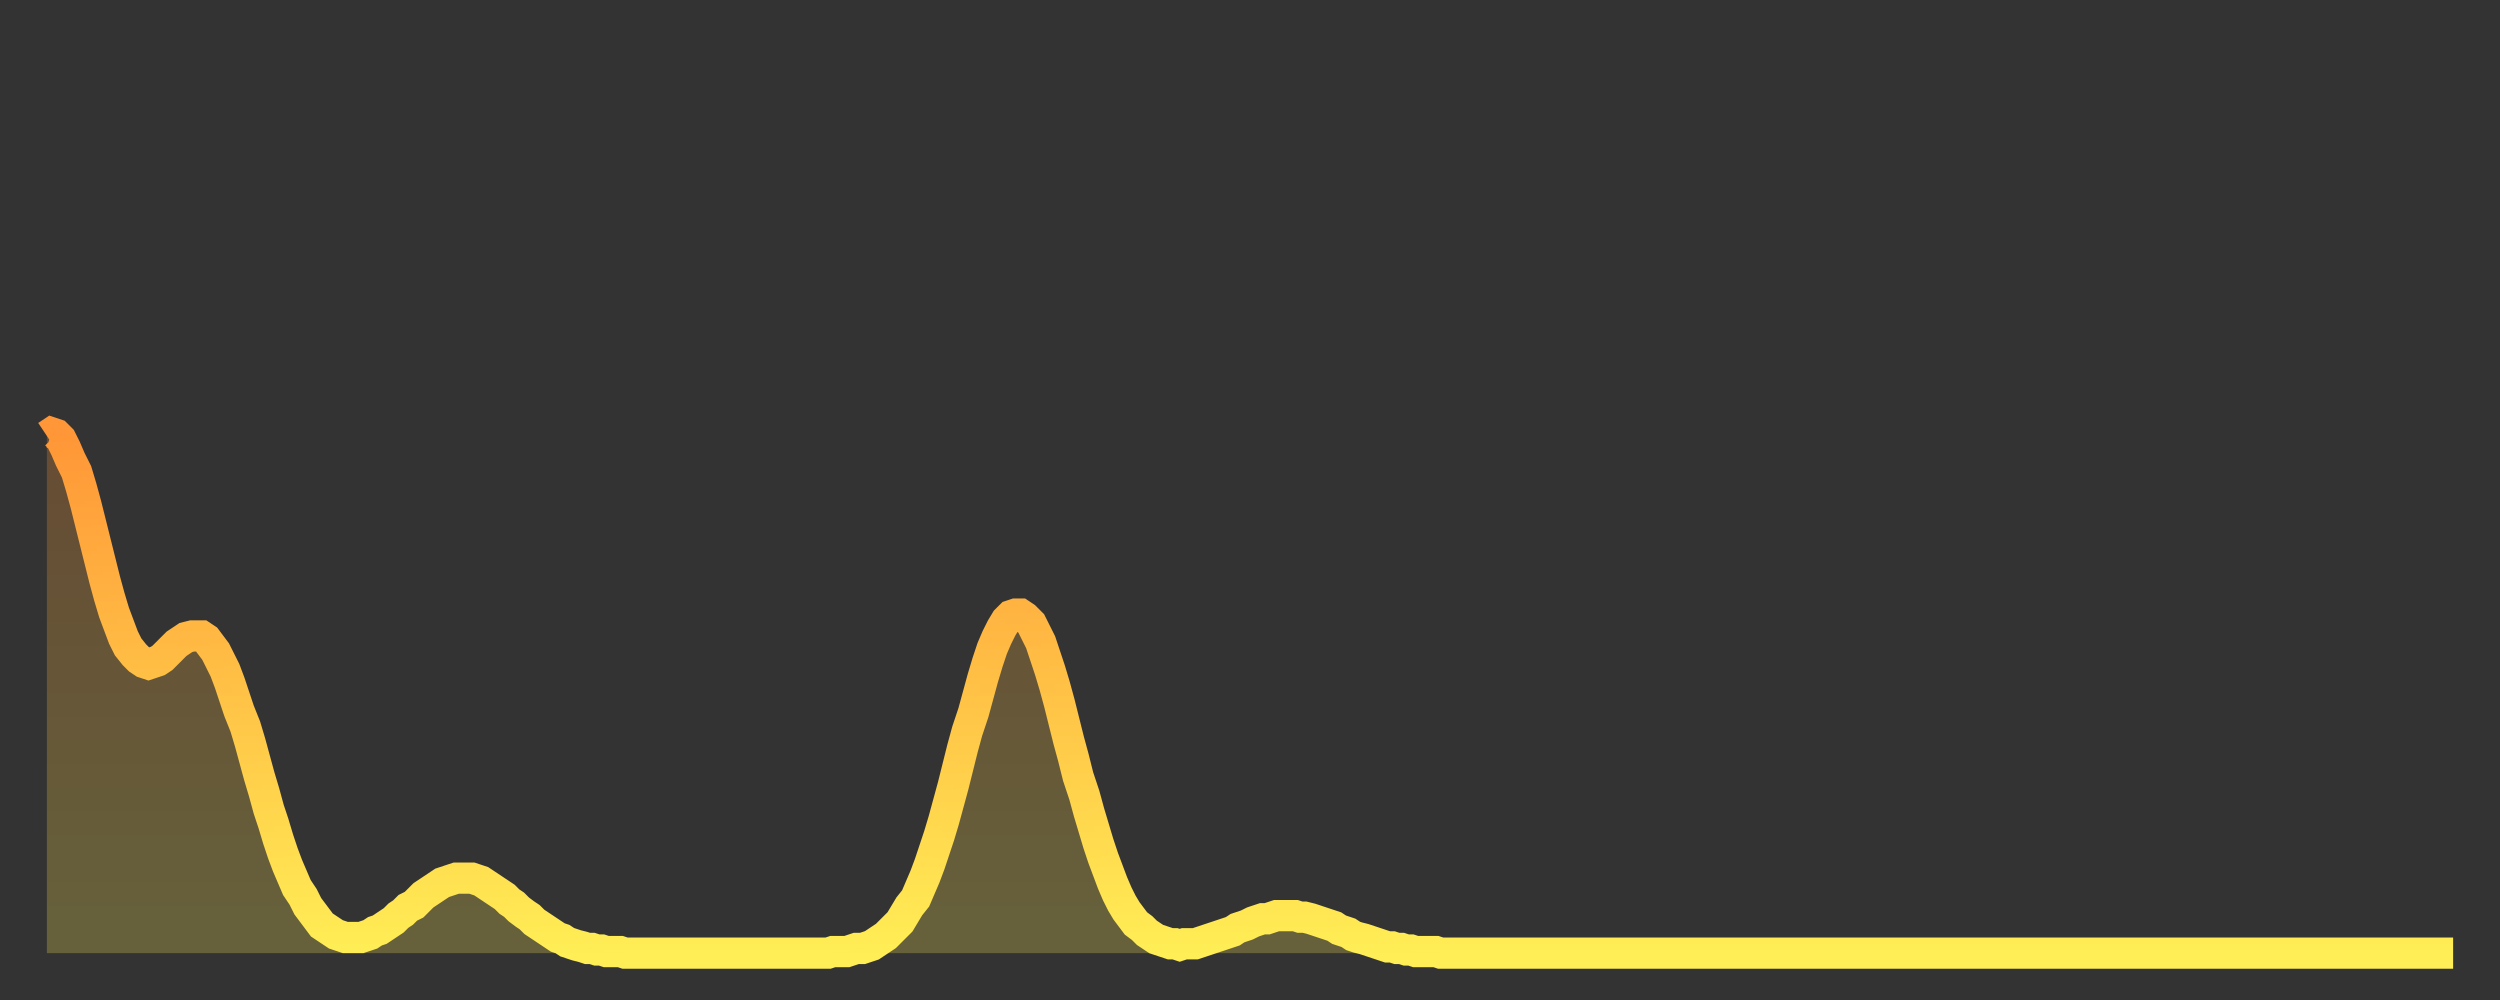 <?xml version="1.0" encoding="utf-8" ?>
<svg baseProfile="full" height="64" version="1.1" width="160" xmlns="http://www.w3.org/2000/svg" xmlns:ev="http://www.w3.org/2001/xml-events" xmlns:xlink="http://www.w3.org/1999/xlink"><rect width="100%" height="100%" fill="#333333" stroke="none"/><defs><linearGradient id="id270060" x1="0" x2="0" y1="0" y2="1"><stop offset="0%" stop-color="#ff9637" /><stop offset="50%" stop-color="#ffc246" /><stop offset="100%" stop-color="#ffee55" /></linearGradient></defs><g transform="translate(3,3)"><g><path d="M 0.0 24.9 0.3 24.7 0.6 24.8 0.9 25.1 1.2 25.7 1.5 26.4 1.9 27.2 2.2 28.2 2.5 29.3 2.8 30.5 3.1 31.7 3.4 32.9 3.7 34.1 4.0 35.2 4.3 36.2 4.6 37.0 4.9 37.8 5.2 38.4 5.6 38.9 5.9 39.2 6.2 39.4 6.5 39.5 6.8 39.4 7.1 39.3 7.4 39.1 7.7 38.8 8.0 38.5 8.3 38.2 8.6 38.0 8.9 37.8 9.3 37.7 9.6 37.7 9.9 37.7 10.2 37.9 10.5 38.3 10.8 38.7 11.1 39.3 11.4 39.9 11.7 40.7 12.0 41.6 12.3 42.5 12.7 43.5 13.0 44.5 13.3 45.6 13.6 46.7 13.9 47.7 14.2 48.8 14.5 49.7 14.8 50.7 15.1 51.6 15.4 52.4 15.7 53.1 16.0 53.8 16.4 54.4 16.7 55.0 17.0 55.4 17.3 55.8 17.6 56.2 17.9 56.4 18.2 56.6 18.5 56.8 18.8 56.9 19.1 57.0 19.4 57.0 19.8 57.0 20.1 57.0 20.4 56.9 20.7 56.8 21.0 56.6 21.3 56.5 21.6 56.3 21.9 56.1 22.2 55.9 22.5 55.6 22.8 55.4 23.1 55.1 23.5 54.9 23.8 54.6 24.1 54.3 24.4 54.1 24.7 53.9 25.0 53.7 25.3 53.5 25.6 53.4 25.9 53.3 26.2 53.2 26.5 53.2 26.8 53.2 27.2 53.2 27.5 53.3 27.8 53.4 28.1 53.6 28.4 53.8 28.7 54.0 29.0 54.2 29.3 54.4 29.6 54.7 29.9 54.9 30.2 55.2 30.6 55.5 30.9 55.7 31.2 56.0 31.5 56.2 31.8 56.4 32.1 56.6 32.4 56.8 32.7 57.0 33.0 57.1 33.3 57.3 33.6 57.4 33.9 57.5 34.3 57.6 34.6 57.7 34.9 57.7 35.2 57.8 35.5 57.8 35.8 57.9 36.1 57.9 36.4 57.9 36.7 57.9 37.0 58.0 37.3 58.0 37.7 58.0 38.0 58.0 38.3 58.0 38.6 58.0 38.9 58.0 39.2 58.0 39.5 58.0 39.8 58.0 40.1 58.0 40.4 58.0 40.7 58.0 41.0 58.0 41.4 58.0 41.7 58.0 42.0 58.0 42.3 58.0 42.6 58.0 42.9 58.0 43.2 58.0 43.5 58.0 43.8 58.0 44.1 58.0 44.4 58.0 44.7 58.0 45.1 58.0 45.4 58.0 45.7 58.0 46.0 58.0 46.3 58.0 46.6 58.0 46.9 58.0 47.2 58.0 47.5 58.0 47.8 58.0 48.1 58.0 48.5 58.0 48.8 58.0 49.1 58.0 49.4 58.0 49.7 58.0 50.0 58.0 50.3 57.9 50.6 57.9 50.9 57.9 51.2 57.9 51.5 57.8 51.8 57.7 52.2 57.7 52.5 57.6 52.8 57.5 53.1 57.3 53.4 57.1 53.7 56.9 54.0 56.6 54.3 56.3 54.6 56.0 54.9 55.5 55.2 55.0 55.6 54.5 55.9 53.8 56.2 53.1 56.5 52.3 56.8 51.4 57.1 50.5 57.4 49.5 57.7 48.4 58.0 47.3 58.3 46.1 58.6 44.9 58.9 43.8 59.3 42.6 59.6 41.5 59.9 40.4 60.2 39.4 60.5 38.5 60.8 37.8 61.1 37.2 61.4 36.7 61.7 36.4 62.0 36.3 62.3 36.3 62.6 36.5 63.0 36.9 63.3 37.5 63.6 38.1 63.9 39.0 64.2 39.9 64.5 40.9 64.8 42.0 65.1 43.2 65.4 44.4 65.7 45.5 66.0 46.7 66.4 47.9 66.7 49.0 67.0 50.0 67.3 51.0 67.6 51.9 67.9 52.7 68.2 53.5 68.5 54.2 68.8 54.8 69.1 55.3 69.4 55.7 69.7 56.1 70.1 56.4 70.4 56.7 70.7 56.9 71.0 57.1 71.3 57.2 71.6 57.3 71.9 57.4 72.2 57.4 72.5 57.5 72.8 57.4 73.1 57.4 73.5 57.4 73.8 57.3 74.1 57.2 74.4 57.1 74.7 57.0 75.0 56.9 75.3 56.8 75.6 56.7 75.9 56.6 76.2 56.4 76.5 56.3 76.8 56.2 77.2 56.0 77.5 55.9 77.8 55.8 78.1 55.8 78.4 55.7 78.7 55.6 79.0 55.6 79.3 55.6 79.6 55.6 79.9 55.6 80.2 55.7 80.5 55.7 80.9 55.8 81.2 55.9 81.5 56.0 81.8 56.1 82.1 56.2 82.4 56.3 82.7 56.5 83.0 56.6 83.3 56.7 83.6 56.9 83.9 57.0 84.3 57.1 84.6 57.2 84.9 57.3 85.2 57.4 85.5 57.5 85.8 57.6 86.1 57.6 86.4 57.7 86.7 57.7 87.0 57.8 87.3 57.8 87.6 57.9 88.0 57.9 88.3 57.9 88.6 57.9 88.9 57.9 89.2 58.0 89.5 58.0 89.8 58.0 90.1 58.0 90.4 58.0 90.7 58.0 91.0 58.0 91.4 58.0 91.7 58.0 92.0 58.0 92.3 58.0 92.6 58.0 92.9 58.0 93.2 58.0 93.5 58.0 93.8 58.0 94.1 58.0 94.4 58.0 94.7 58.0 95.1 58.0 95.4 58.0 95.7 58.0 96.0 58.0 96.3 58.0 96.6 58.0 96.9 58.0 97.2 58.0 97.5 58.0 97.8 58.0 98.1 58.0 98.4 58.0 98.8 58.0 99.1 58.0 99.4 58.0 99.7 58.0 100.0 58.0 100.3 58.0 100.6 58.0 100.9 58.0 101.2 58.0 101.5 58.0 101.8 58.0 102.2 58.0 102.5 58.0 102.8 58.0 103.1 58.0 103.4 58.0 103.7 58.0 104.0 58.0 104.3 58.0 104.6 58.0 104.9 58.0 105.2 58.0 105.5 58.0 105.9 58.0 106.2 58.0 106.5 58.0 106.8 58.0 107.1 58.0 107.4 58.0 107.7 58.0 108.0 58.0 108.3 58.0 108.6 58.0 108.9 58.0 109.3 58.0 109.6 58.0 109.9 58.0 110.2 58.0 110.5 58.0 110.8 58.0 111.1 58.0 111.4 58.0 111.7 58.0 112.0 58.0 112.3 58.0 112.6 58.0 113.0 58.0 113.3 58.0 113.6 58.0 113.9 58.0 114.2 58.0 114.5 58.0 114.8 58.0 115.1 58.0 115.4 58.0 115.7 58.0 116.0 58.0 116.3 58.0 116.7 58.0 117.0 58.0 117.3 58.0 117.6 58.0 117.9 58.0 118.2 58.0 118.5 58.0 118.8 58.0 119.1 58.0 119.4 58.0 119.7 58.0 120.1 58.0 120.4 58.0 120.7 58.0 121.0 58.0 121.3 58.0 121.6 58.0 121.9 58.0 122.2 58.0 122.5 58.0 122.8 58.0 123.1 58.0 123.4 58.0 123.8 58.0 124.1 58.0 124.4 58.0 124.7 58.0 125.0 58.0 125.3 58.0 125.6 58.0 125.9 58.0 126.2 58.0 126.5 58.0 126.8 58.0 127.2 58.0 127.5 58.0 127.8 58.0 128.1 58.0 128.4 58.0 128.7 58.0 129.0 58.0 129.3 58.0 129.6 58.0 129.9 58.0 130.2 58.0 130.5 58.0 130.9 58.0 131.2 58.0 131.5 58.0 131.8 58.0 132.1 58.0 132.4 58.0 132.7 58.0 133.0 58.0 133.3 58.0 133.6 58.0 133.9 58.0 134.2 58.0 134.6 58.0 134.9 58.0 135.2 58.0 135.5 58.0 135.8 58.0 136.1 58.0 136.4 58.0 136.7 58.0 137.0 58.0 137.3 58.0 137.6 58.0 138.0 58.0 138.3 58.0 138.6 58.0 138.9 58.0 139.2 58.0 139.5 58.0 139.8 58.0 140.1 58.0 140.4 58.0 140.7 58.0 141.0 58.0 141.3 58.0 141.7 58.0 142.0 58.0 142.3 58.0 142.6 58.0 142.9 58.0 143.2 58.0 143.5 58.0 143.8 58.0 144.1 58.0 144.4 58.0 144.7 58.0 145.1 58.0 145.4 58.0 145.7 58.0 146.0 58.0 146.3 58.0 146.6 58.0 146.9 58.0 147.2 58.0 147.5 58.0 147.8 58.0 148.1 58.0 148.4 58.0 148.8 58.0 149.1 58.0 149.4 58.0 149.7 58.0 150.0 58.0 150.3 58.0 150.6 58.0 150.9 58.0 151.2 58.0 151.5 58.0 151.8 58.0 152.1 58.0 152.5 58.0 152.8 58.0 153.1 58.0 153.4 58.0 153.7 58.0 154.0 58.0" fill="none" id="graph-curve" opacity="1" stroke="url(#id270060)" stroke-width="2" /><path d="M 0 58 L 0.0 24.9 0.3 24.7 0.6 24.8 0.9 25.1 1.2 25.7 1.5 26.4 1.9 27.2 2.2 28.2 2.5 29.3 2.8 30.5 3.1 31.7 3.4 32.9 3.7 34.1 4.0 35.2 4.3 36.2 4.6 37.0 4.9 37.8 5.2 38.4 5.6 38.9 5.9 39.2 6.2 39.4 6.5 39.5 6.8 39.4 7.1 39.3 7.4 39.1 7.7 38.8 8.0 38.5 8.3 38.2 8.6 38.0 8.9 37.8 9.3 37.7 9.6 37.7 9.9 37.7 10.2 37.9 10.5 38.3 10.8 38.7 11.1 39.3 11.4 39.9 11.7 40.7 12.0 41.6 12.3 42.5 12.7 43.5 13.0 44.5 13.3 45.6 13.6 46.7 13.9 47.7 14.2 48.8 14.5 49.7 14.8 50.7 15.1 51.6 15.4 52.4 15.7 53.1 16.0 53.8 16.4 54.4 16.7 55.0 17.0 55.4 17.3 55.8 17.6 56.2 17.9 56.4 18.2 56.6 18.5 56.8 18.8 56.9 19.1 57.0 19.4 57.0 19.8 57.0 20.1 57.0 20.4 56.9 20.7 56.8 21.0 56.6 21.3 56.5 21.6 56.3 21.9 56.1 22.2 55.9 22.5 55.6 22.8 55.4 23.1 55.1 23.5 54.9 23.8 54.6 24.1 54.3 24.4 54.1 24.7 53.9 25.0 53.7 25.3 53.5 25.6 53.4 25.9 53.3 26.2 53.2 26.5 53.2 26.8 53.2 27.2 53.2 27.5 53.3 27.8 53.4 28.1 53.6 28.4 53.8 28.7 54.0 29.0 54.2 29.3 54.4 29.6 54.7 29.9 54.9 30.2 55.2 30.6 55.5 30.9 55.7 31.2 56.0 31.5 56.2 31.8 56.4 32.1 56.6 32.4 56.8 32.7 57.0 33.0 57.1 33.3 57.3 33.6 57.4 33.9 57.5 34.3 57.6 34.6 57.7 34.9 57.7 35.2 57.8 35.5 57.8 35.8 57.9 36.1 57.9 36.4 57.9 36.7 57.9 37.0 58.0 37.3 58.0 37.7 58.0 38.0 58.0 38.3 58.0 38.6 58.0 38.9 58.0 39.2 58.0 39.5 58.0 39.8 58.0 40.1 58.0 40.4 58.0 40.7 58.0 41.0 58.0 41.4 58.0 41.7 58.0 42.0 58.0 42.3 58.0 42.6 58.0 42.9 58.0 43.2 58.0 43.5 58.0 43.8 58.0 44.1 58.0 44.4 58.0 44.7 58.0 45.1 58.0 45.4 58.0 45.7 58.0 46.0 58.0 46.3 58.0 46.6 58.0 46.9 58.0 47.2 58.0 47.5 58.0 47.8 58.0 48.1 58.0 48.5 58.0 48.8 58.0 49.1 58.0 49.4 58.0 49.7 58.0 50.0 58.0 50.3 57.9 50.6 57.9 50.9 57.9 51.2 57.9 51.5 57.8 51.8 57.7 52.2 57.7 52.5 57.6 52.8 57.5 53.1 57.3 53.4 57.1 53.7 56.9 54.0 56.6 54.3 56.3 54.6 56.0 54.9 55.5 55.2 55.0 55.6 54.5 55.9 53.8 56.2 53.1 56.5 52.3 56.8 51.4 57.1 50.5 57.4 49.5 57.7 48.4 58.0 47.3 58.3 46.1 58.6 44.9 58.9 43.8 59.3 42.6 59.6 41.5 59.9 40.4 60.2 39.4 60.5 38.5 60.8 37.8 61.1 37.2 61.4 36.7 61.7 36.4 62.0 36.3 62.3 36.3 62.6 36.5 63.0 36.9 63.3 37.5 63.6 38.1 63.9 39.0 64.2 39.9 64.5 40.9 64.8 42.0 65.1 43.2 65.4 44.4 65.7 45.5 66.0 46.7 66.4 47.9 66.7 49.0 67.0 50.0 67.3 51.0 67.6 51.9 67.9 52.7 68.2 53.5 68.5 54.2 68.8 54.8 69.1 55.3 69.4 55.7 69.7 56.1 70.1 56.4 70.4 56.7 70.7 56.9 71.0 57.1 71.3 57.2 71.6 57.3 71.9 57.4 72.2 57.4 72.5 57.5 72.8 57.4 73.1 57.4 73.5 57.4 73.8 57.3 74.1 57.2 74.4 57.1 74.7 57.0 75.0 56.9 75.3 56.8 75.6 56.7 75.9 56.6 76.2 56.4 76.5 56.3 76.8 56.2 77.2 56.0 77.5 55.9 77.8 55.8 78.1 55.8 78.4 55.7 78.7 55.6 79.0 55.6 79.3 55.6 79.6 55.6 79.9 55.6 80.2 55.7 80.5 55.7 80.9 55.8 81.2 55.9 81.5 56.0 81.8 56.1 82.1 56.2 82.4 56.3 82.7 56.5 83.0 56.6 83.3 56.7 83.6 56.9 83.9 57.0 84.3 57.1 84.6 57.2 84.9 57.3 85.2 57.4 85.5 57.5 85.8 57.6 86.1 57.6 86.4 57.7 86.7 57.7 87.0 57.8 87.3 57.8 87.6 57.9 88.0 57.9 88.3 57.9 88.6 57.9 88.9 57.9 89.2 58.0 89.5 58.0 89.8 58.0 90.1 58.0 90.4 58.0 90.7 58.0 91.0 58.0 91.4 58.0 91.7 58.0 92.0 58.0 92.3 58.0 92.6 58.0 92.9 58.0 93.2 58.0 93.5 58.0 93.8 58.0 94.1 58.0 94.4 58.0 94.7 58.0 95.1 58.0 95.4 58.0 95.7 58.0 96.0 58.0 96.3 58.0 96.6 58.0 96.9 58.0 97.2 58.0 97.5 58.0 97.8 58.0 98.1 58.0 98.4 58.0 98.8 58.0 99.1 58.0 99.4 58.0 99.7 58.0 100.0 58.0 100.3 58.0 100.6 58.0 100.9 58.0 101.2 58.0 101.5 58.0 101.8 58.0 102.2 58.0 102.5 58.0 102.8 58.0 103.1 58.0 103.4 58.0 103.7 58.0 104.0 58.0 104.3 58.0 104.6 58.0 104.9 58.0 105.2 58.0 105.5 58.0 105.9 58.0 106.2 58.0 106.5 58.0 106.8 58.0 107.1 58.0 107.4 58.0 107.7 58.0 108.0 58.0 108.3 58.0 108.6 58.0 108.9 58.0 109.3 58.0 109.6 58.0 109.9 58.0 110.2 58.0 110.5 58.0 110.8 58.0 111.1 58.0 111.4 58.0 111.7 58.0 112.0 58.0 112.3 58.0 112.6 58.0 113.0 58.0 113.3 58.0 113.6 58.0 113.9 58.0 114.2 58.0 114.5 58.0 114.8 58.0 115.1 58.0 115.4 58.0 115.7 58.0 116.0 58.0 116.3 58.0 116.7 58.0 117.0 58.0 117.3 58.0 117.6 58.0 117.9 58.0 118.2 58.0 118.5 58.0 118.8 58.0 119.1 58.0 119.4 58.0 119.7 58.0 120.1 58.0 120.4 58.0 120.7 58.0 121.0 58.0 121.3 58.0 121.6 58.0 121.9 58.0 122.2 58.0 122.5 58.0 122.8 58.0 123.1 58.0 123.4 58.0 123.8 58.0 124.1 58.0 124.4 58.0 124.7 58.0 125.0 58.0 125.3 58.0 125.6 58.0 125.9 58.0 126.2 58.0 126.5 58.0 126.8 58.0 127.2 58.0 127.5 58.0 127.8 58.0 128.1 58.0 128.4 58.0 128.7 58.0 129.0 58.0 129.3 58.0 129.6 58.0 129.9 58.0 130.2 58.0 130.5 58.0 130.9 58.0 131.2 58.0 131.5 58.0 131.8 58.0 132.1 58.0 132.4 58.0 132.7 58.0 133.0 58.0 133.3 58.0 133.6 58.0 133.9 58.0 134.2 58.0 134.6 58.0 134.9 58.0 135.2 58.0 135.5 58.0 135.8 58.0 136.1 58.0 136.4 58.0 136.7 58.0 137.0 58.0 137.3 58.0 137.6 58.0 138.0 58.0 138.3 58.0 138.6 58.0 138.9 58.0 139.2 58.0 139.5 58.0 139.8 58.0 140.1 58.0 140.4 58.0 140.7 58.0 141.0 58.0 141.3 58.0 141.7 58.0 142.0 58.0 142.3 58.0 142.6 58.0 142.9 58.0 143.2 58.0 143.5 58.0 143.8 58.0 144.1 58.0 144.4 58.0 144.7 58.0 145.1 58.0 145.4 58.0 145.7 58.0 146.0 58.0 146.3 58.0 146.6 58.0 146.9 58.0 147.2 58.0 147.5 58.0 147.8 58.0 148.1 58.0 148.4 58.0 148.8 58.0 149.1 58.0 149.4 58.0 149.7 58.0 150.0 58.0 150.3 58.0 150.6 58.0 150.9 58.0 151.2 58.0 151.5 58.0 151.8 58.0 152.1 58.0 152.5 58.0 152.8 58.0 153.1 58.0 153.4 58.0 153.7 58.0 154.0 58.0 154 58" fill="url(#id270060)" fill-opacity=".25" id="graph-shadow" /></g></g></svg>